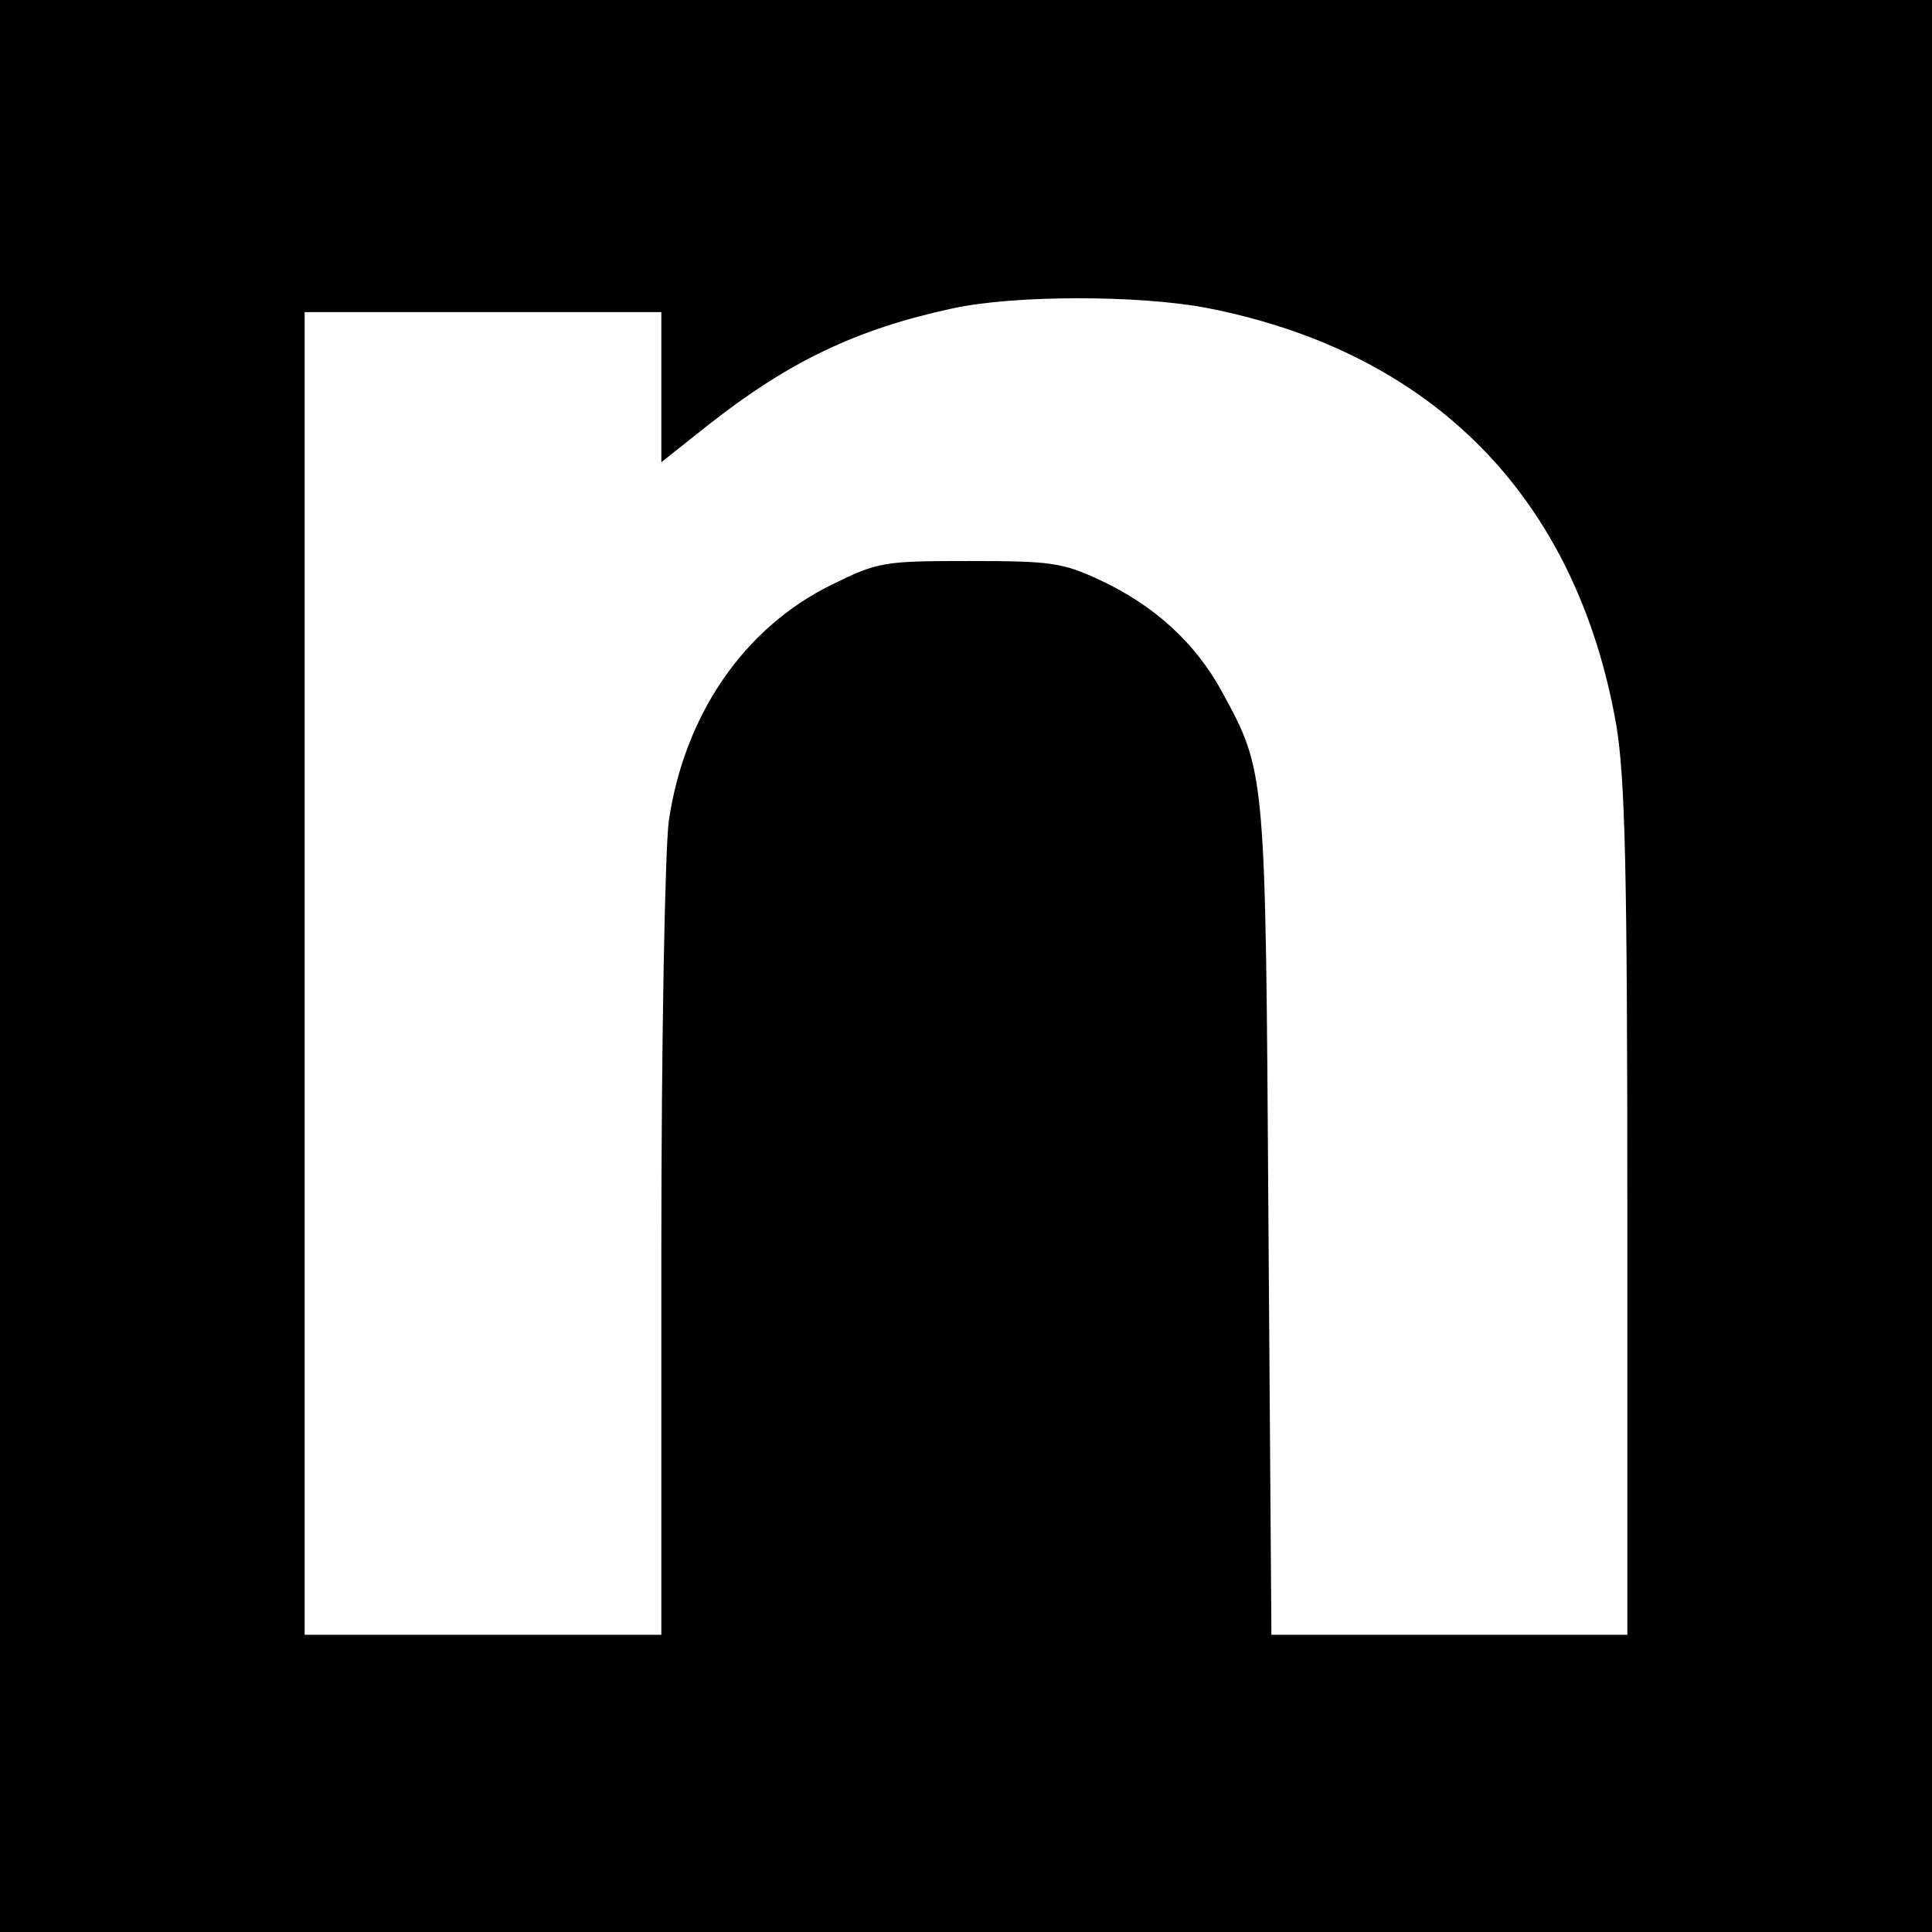<?xml version="1.0" standalone="no"?>
<!DOCTYPE svg PUBLIC "-//W3C//DTD SVG 20010904//EN"
 "http://www.w3.org/TR/2001/REC-SVG-20010904/DTD/svg10.dtd">
<svg version="1.0" xmlns="http://www.w3.org/2000/svg"
 width="260pt" height="260pt" viewBox="0 0 260 260"
 preserveAspectRatio="xMidYMid meet">
<g transform="translate(0,260) scale(0.1,-0.1)"
fill="#000000" stroke="none">
<path d="M0 1300 l0 -1300 1300 0 1300 0 0 1300 0 1300 -1300 0 -1300 0 0
-1300z m1622 886 c306 -59 499 -255 553 -561 12 -72 15 -192 15 -656 l0 -569
-239 0 -240 0 -4 558 c-4 606 -3 602 -63 712 -35 64 -90 115 -163 149 -51 24
-67 26 -176 26 -116 0 -123 -1 -186 -32 -118 -58 -198 -175 -219 -318 -5 -40
-10 -292 -10 -582 l0 -513 -240 0 -240 0 0 890 0 890 240 0 240 0 0 -101 0
-101 63 50 c108 85 199 129 329 157 83 18 248 18 340 1z"/>
</g>
</svg>
